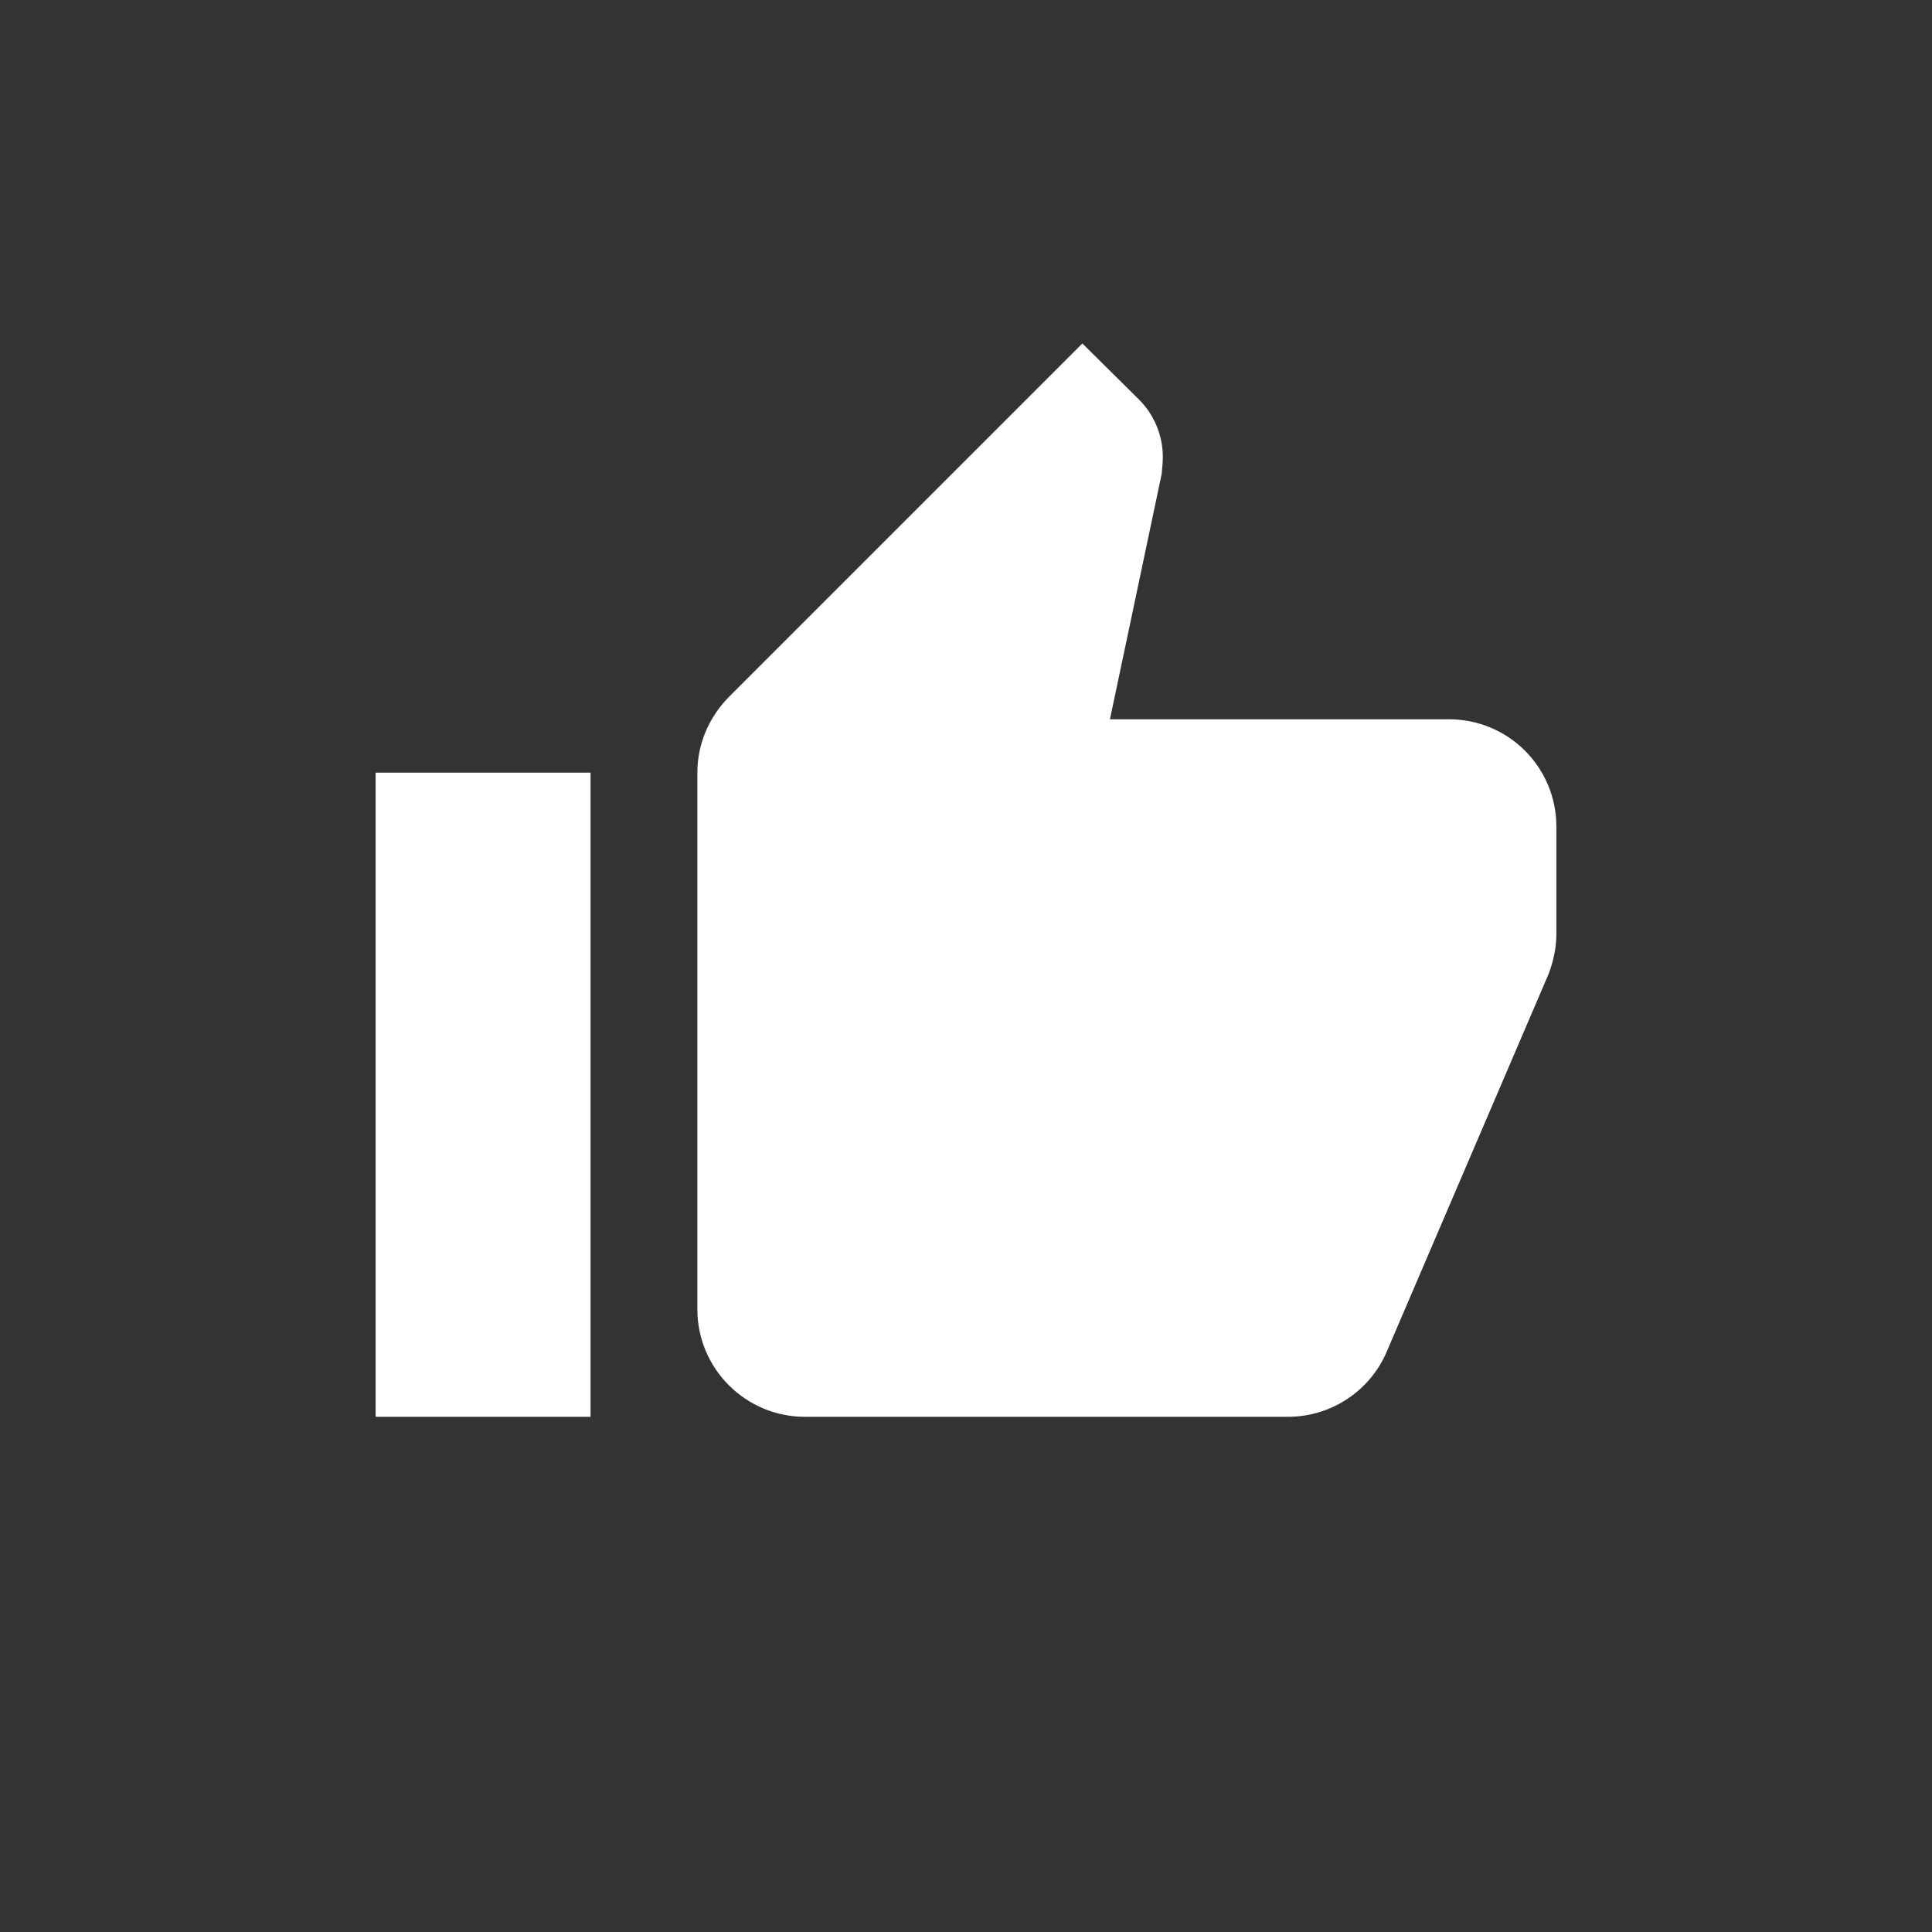 <?xml version="1.0" encoding="utf-8"?>
<!-- Generator: Adobe Illustrator 16.2.0, SVG Export Plug-In . SVG Version: 6.00 Build 0)  -->
<!DOCTYPE svg PUBLIC "-//W3C//DTD SVG 1.1//EN" "http://www.w3.org/Graphics/SVG/1.1/DTD/svg11.dtd">
<svg version="1.1" id="Layer_1" xmlns="http://www.w3.org/2000/svg" xmlns:xlink="http://www.w3.org/1999/xlink" x="0px" y="0px"
	 width="45px" height="45px" viewBox="0 0 45 45" enable-background="new 0 0 45 45" xml:space="preserve">
<rect x="0" y="0" width="45" height="45" fill="#333333" stroke="none"/>
<path fill="#FFFFFF" d="M8.749,33h5.006V17.997H8.749V33z M36.251,19.256c0-1.392-1.124-2.503-2.502-2.503h-7.896l1.205-5.715
	c0.012-0.121,0.026-0.268,0.026-0.402c0-0.508-0.215-0.99-0.549-1.325L25.21,8l-8.217,8.217c-0.469,0.469-0.75,1.098-0.75,1.78v12.5
	c0,1.379,1.124,2.503,2.502,2.503h11.256c1.03,0,1.927-0.629,2.302-1.525l3.774-8.806c0.106-0.295,0.174-0.589,0.174-0.923V19.256
	L36.251,19.256z"/>
</svg>
